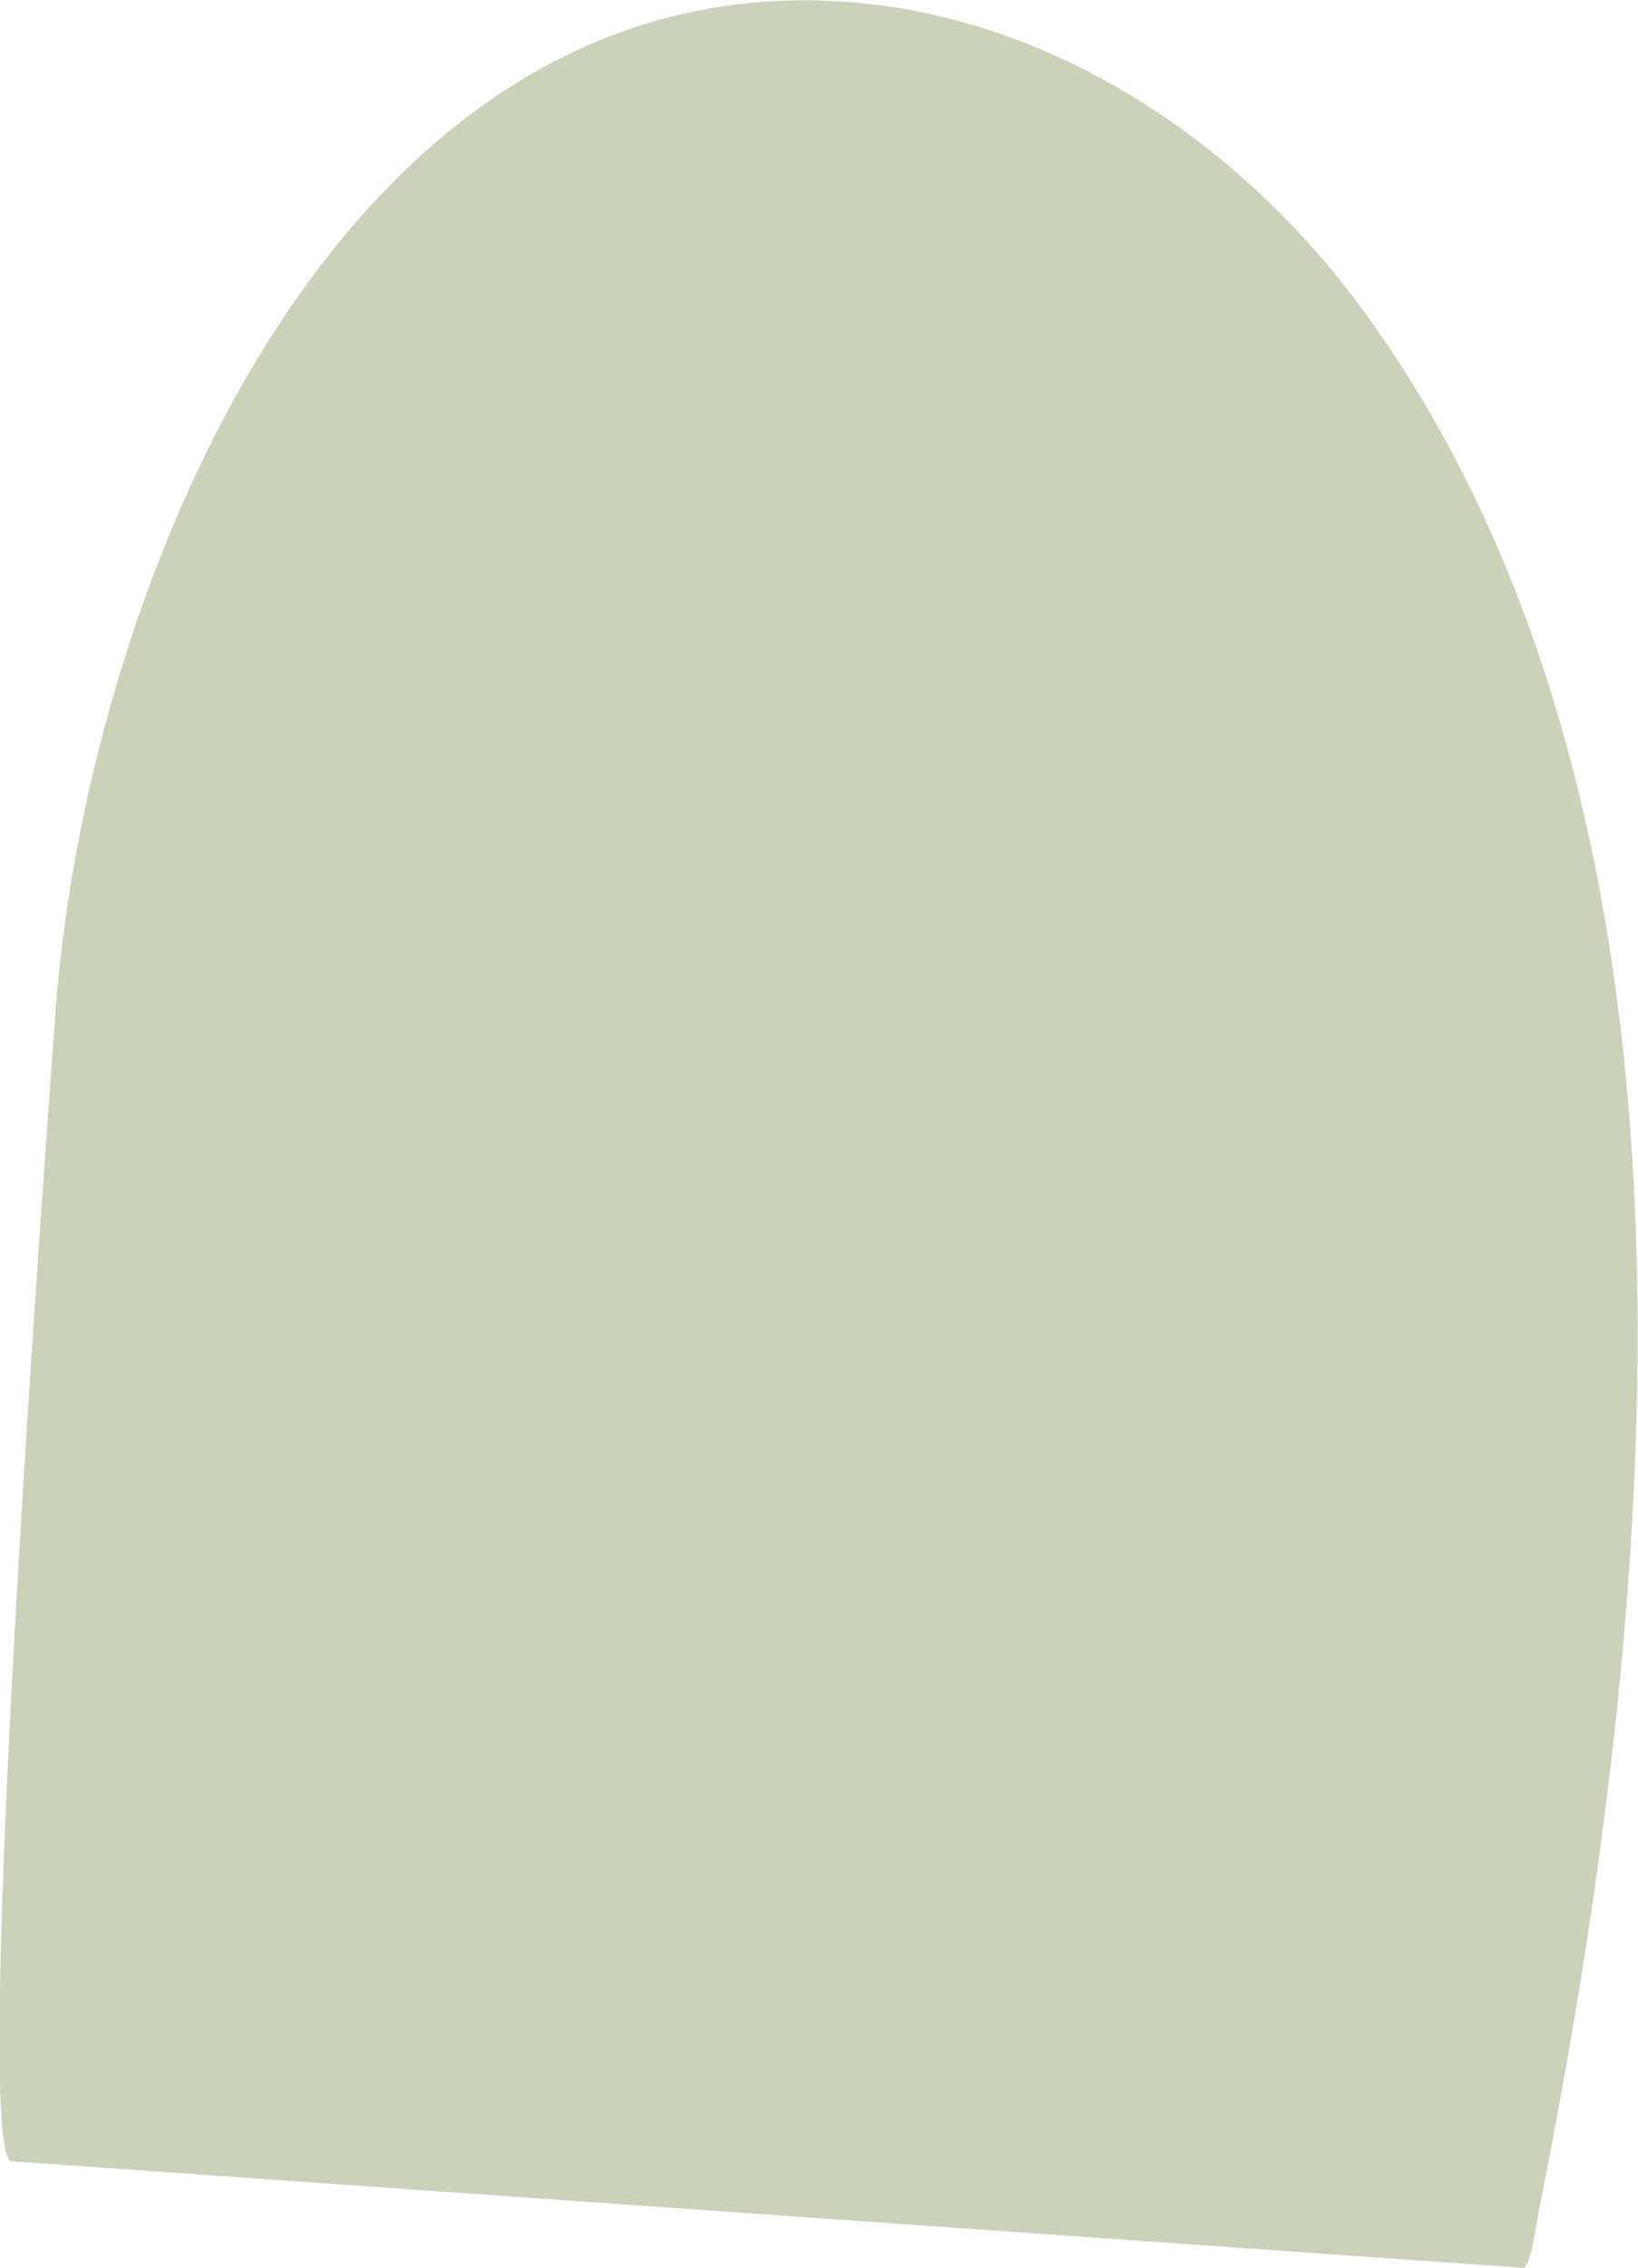 <?xml version="1.0" encoding="utf-8"?> <svg xmlns="http://www.w3.org/2000/svg" xmlns:xlink="http://www.w3.org/1999/xlink" version="1.1" x="0px" y="0px" viewBox="0 0 96.9 134.1" style="enable-background:new 0 0 96.9 134.1;" xml:space="preserve"> <style type="text/css"> .st0{fill:#CCD1BA;} .st1{fill:#A7BEE5;} .st2{fill:#E2D2DB;} .st3{fill:#F9F7F4;} .st4{fill:#988941;} .st5{fill:#DE5327;} .st6{fill:none;} .st7{fill:#B47359;} .st8{fill:#F08A5F;} </style> <g id="Background"> </g> <g id="Graphic_Elements"> <path class="st0" d="M0.7,127.8c-2.5-0.2,2.2-62.6,2.6-68.2C5.3,33.9,20.5-1.9,49.9,0.1C62,0.9,73.2,8.2,80.6,18.3 c22.1,30.2,17.5,77,10.5,112.1c-0.1,0.3-0.5,3.7-1,3.7C60.3,132,30.5,129.9,0.7,127.8z"></path> </g> </svg> 